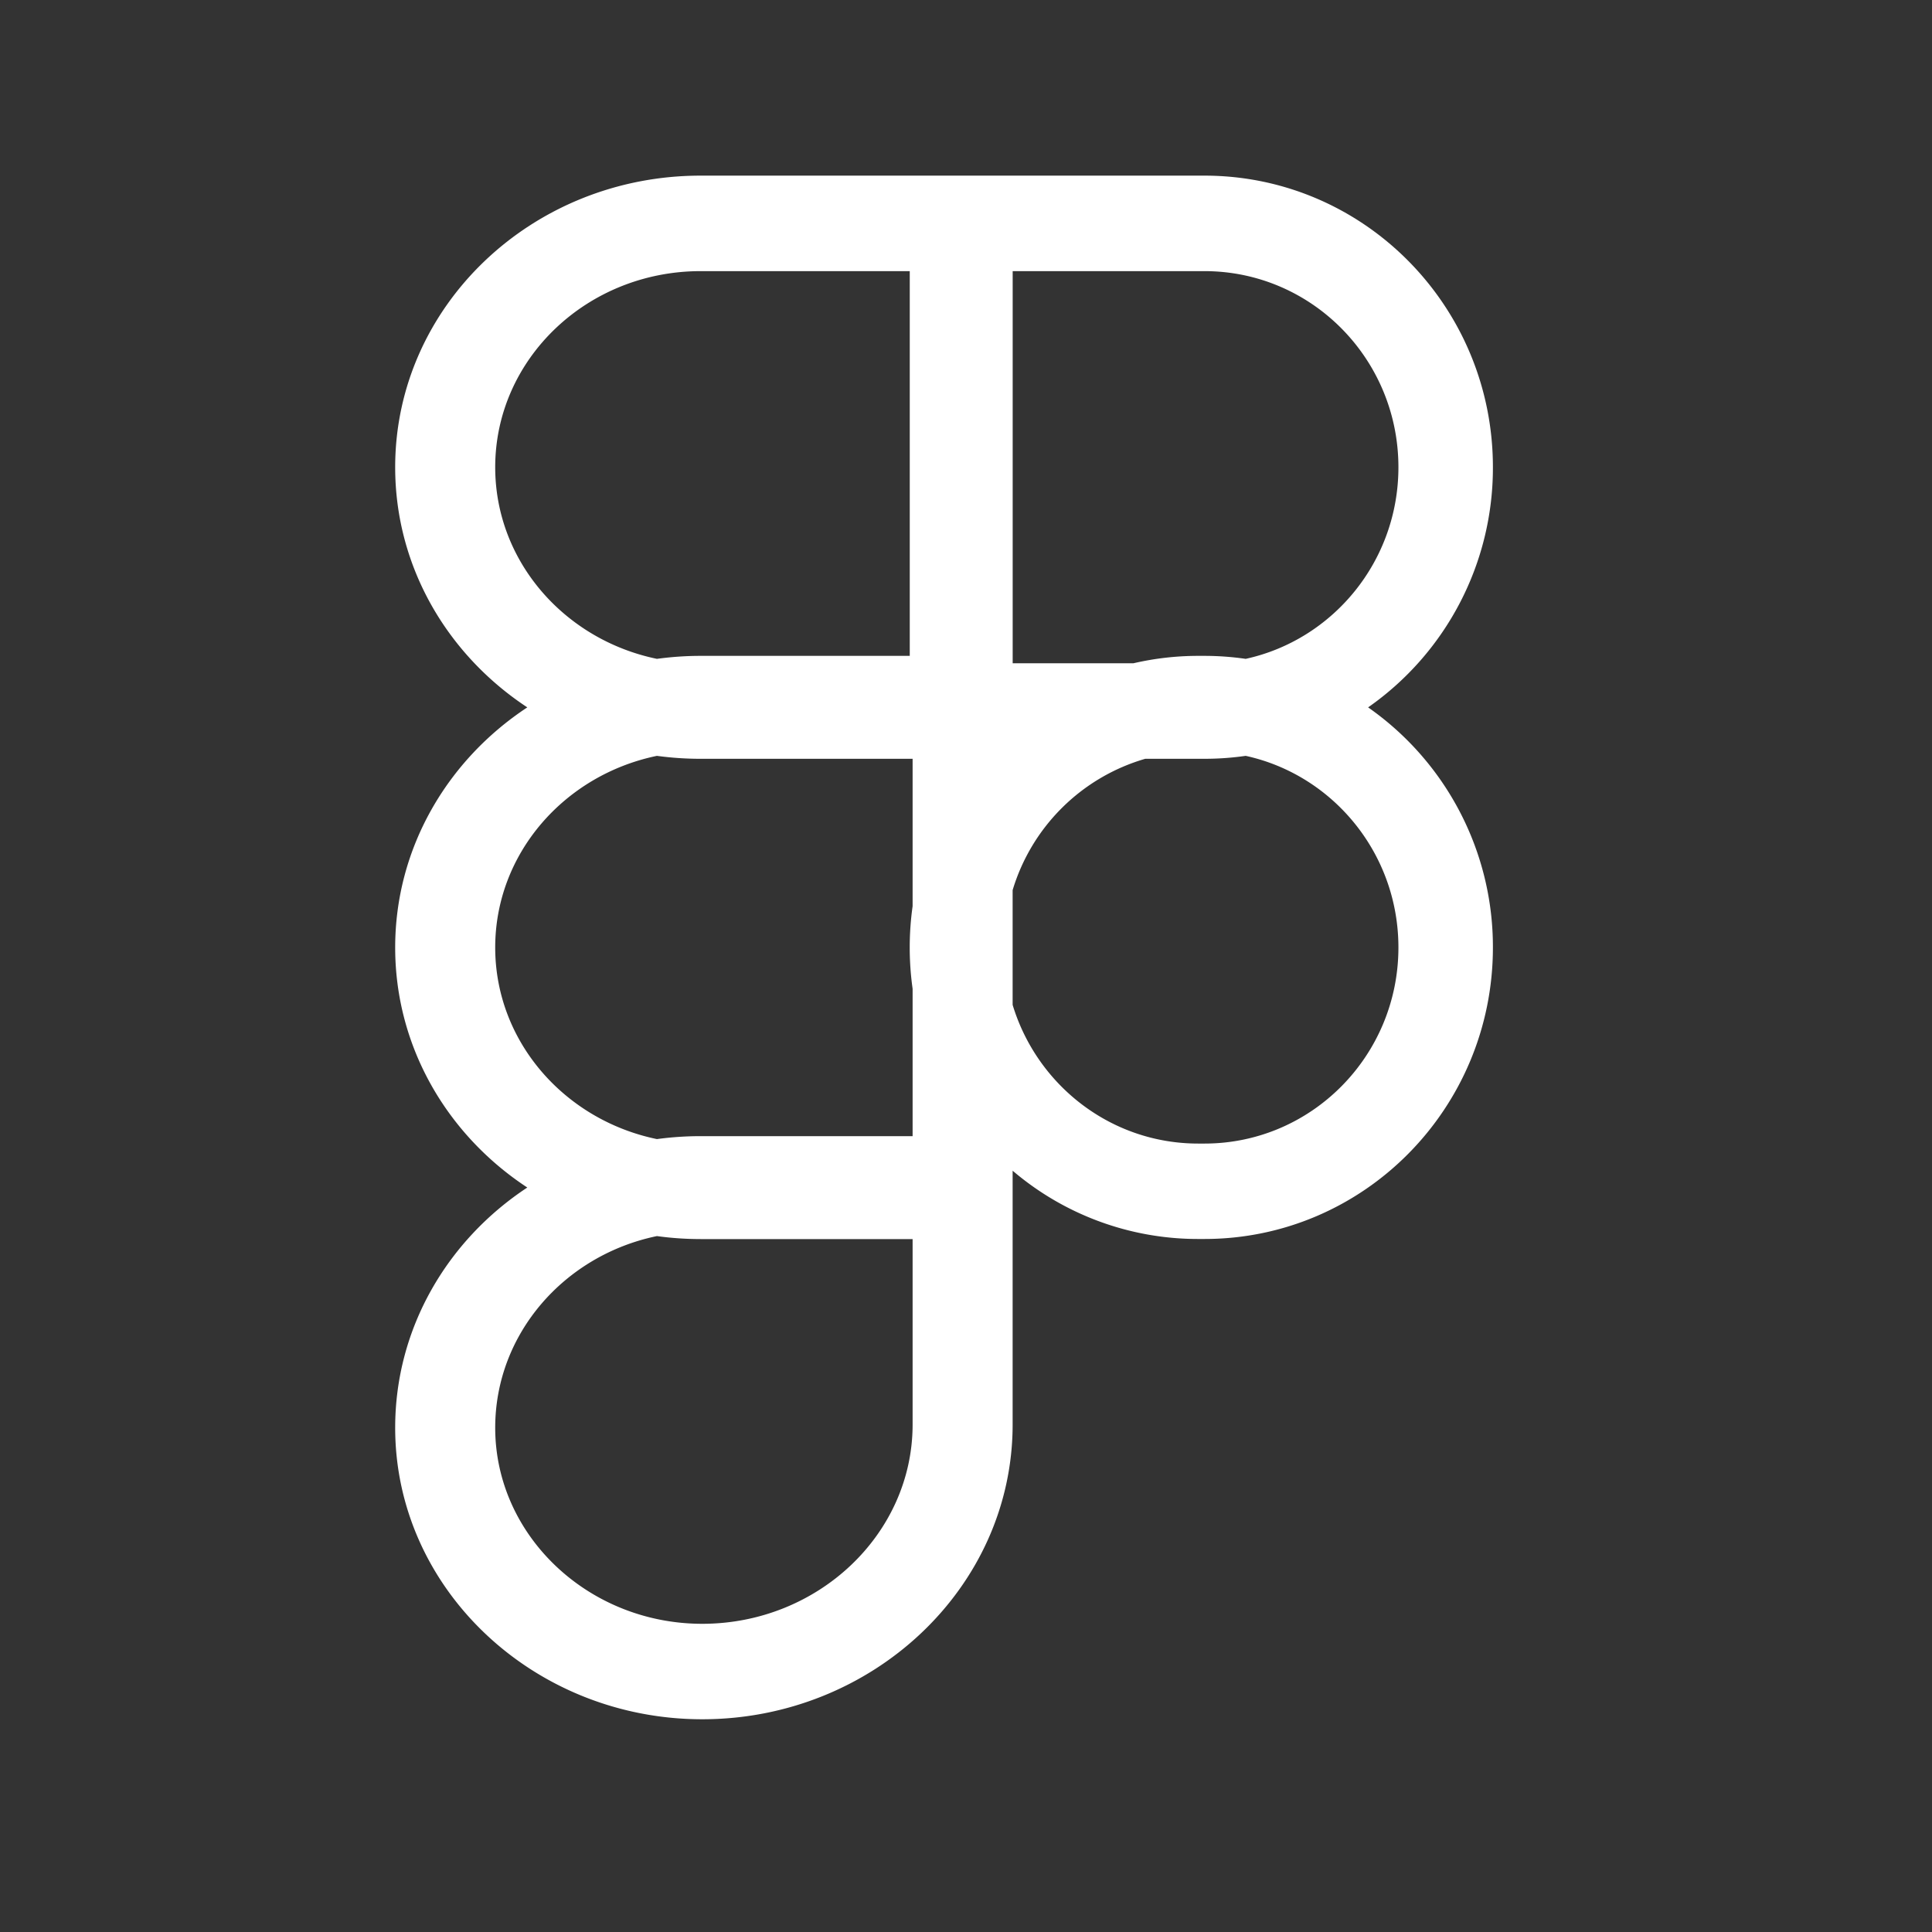 <svg xmlns="http://www.w3.org/2000/svg" width="44" height="44" fill="none"><rect width="100%" height="100%" fill="#333333" stroke="none"/><path fill="#fff" fill-rule="evenodd" d="M9 10.64C9 6.974 12.114 4 15.956 4H27.43C31.059 4 34 6.973 34 10.64a6.654 6.654 0 0 1-2.842 5.47A6.654 6.654 0 0 1 34 21.577c0 3.668-2.941 6.64-6.57 6.64h-.142a6.5 6.5 0 0 1-4.226-1.555v5.78c0 3.717-3.195 6.713-7.069 6.713-3.832 0-6.993-2.964-6.993-6.64 0-2.269 1.191-4.271 3.009-5.47C10.19 25.85 9 23.847 9 21.579s1.191-4.27 3.009-5.469C10.19 14.911 9 12.91 9 10.641zm11.784 9.998a6.762 6.762 0 0 0 0 1.88v3.357h-4.828c-.338 0-.67.023-.995.067-2.105-.435-3.683-2.224-3.683-4.364 0-2.14 1.578-3.929 3.683-4.364.325.044.657.067.995.067h4.828v3.357zm7.586-5.633a6.555 6.555 0 0 0-.94-.068h-.142c-.508 0-1.002.059-1.477.169h-2.748V6.175h4.368c2.44 0 4.417 2 4.417 4.466 0 2.14-1.49 3.929-3.478 4.364zm-5.308 7.88c.553 1.828 2.236 3.159 4.226 3.159h.143c2.44 0 4.417-2 4.417-4.466 0-2.14-1.49-3.929-3.478-4.364-.307.044-.62.067-.94.067h-1.348a4.45 4.45 0 0 0-3.02 2.991v2.612zm-7.106 5.334a7.25 7.25 0 0 1-.995-.068c-2.105.436-3.683 2.224-3.683 4.365 0 2.457 2.122 4.465 4.715 4.465 2.635 0 4.791-2.04 4.791-4.538V28.22h-4.828zm4.763-13.282h-4.763c-.338 0-.67.024-.995.068-2.105-.435-3.683-2.224-3.683-4.364 0-2.467 2.095-4.466 4.678-4.466h4.763v8.762z" clip-rule="evenodd"/></svg>
